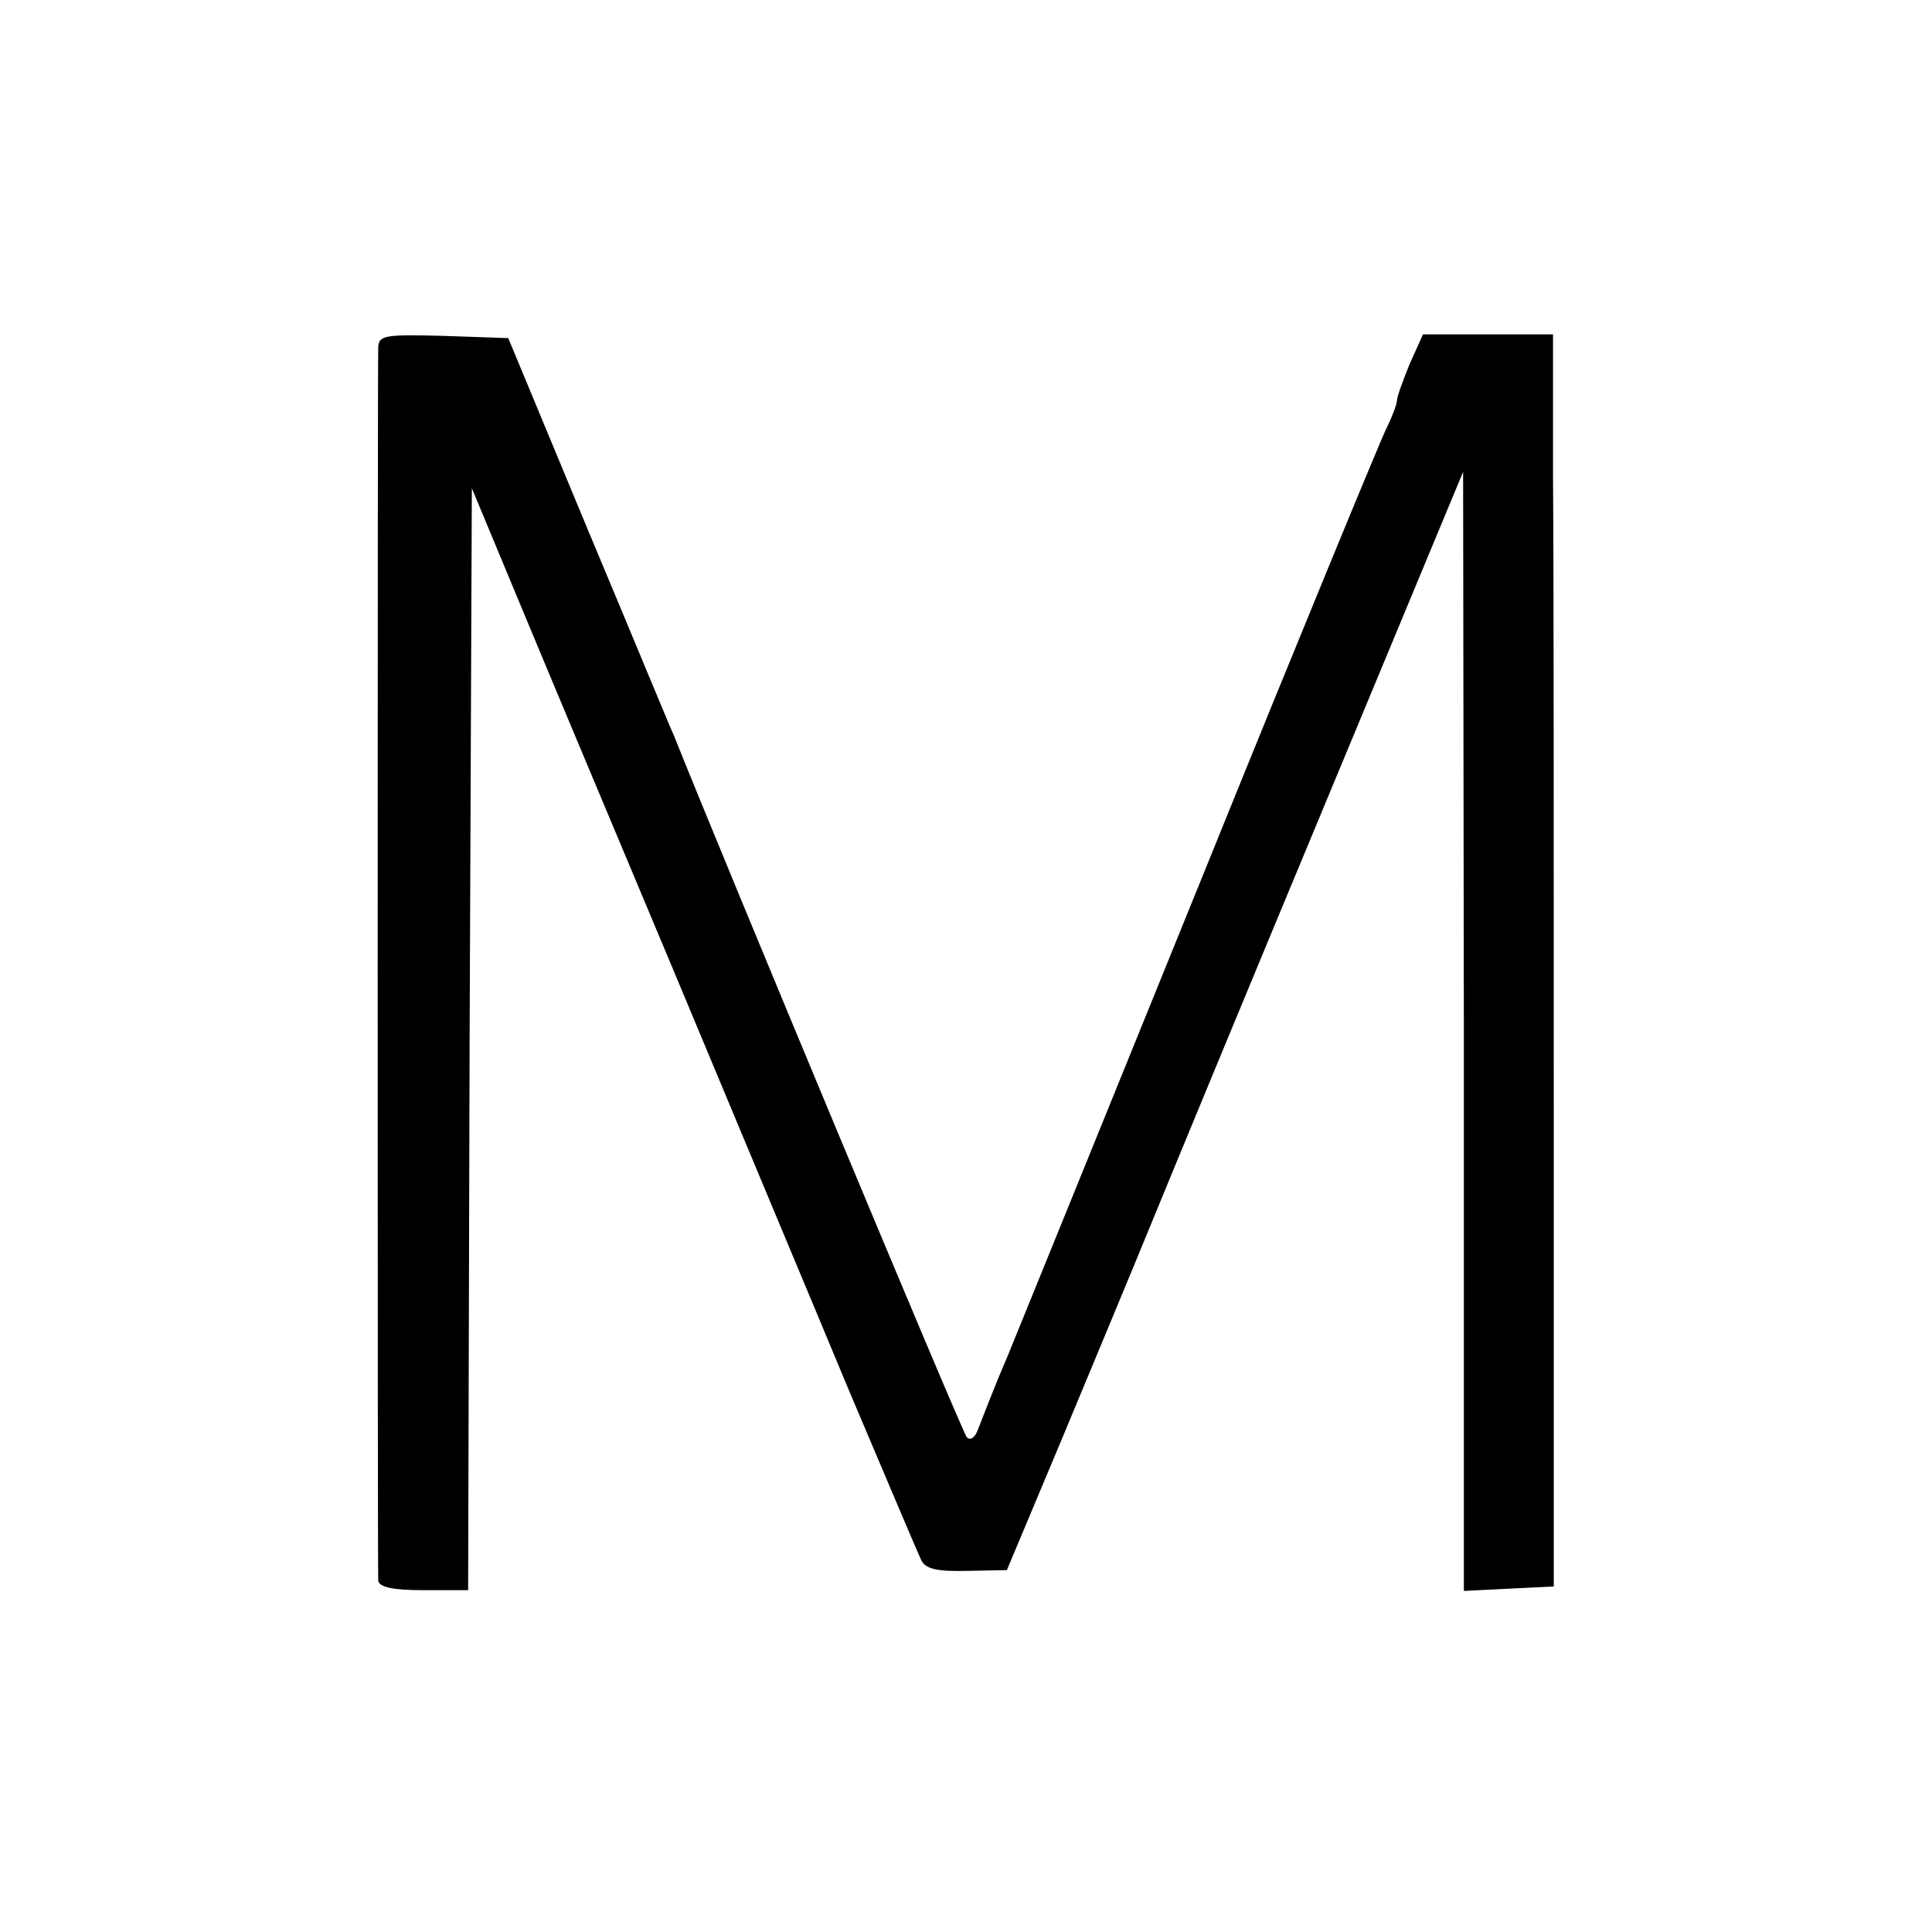 <?xml version="1.0" standalone="no"?>
<!DOCTYPE svg PUBLIC "-//W3C//DTD SVG 20010904//EN"
 "http://www.w3.org/TR/2001/REC-SVG-20010904/DTD/svg10.dtd">
<svg version="1.0" xmlns="http://www.w3.org/2000/svg"
 width="260pt" height="260pt" viewBox="0 0 260 260"
 preserveAspectRatio="xMidYMid meet">
<g transform="translate(0,260) scale(0.1,-0.1)"
fill="#000000" stroke="none">
<path d="M509 2133 c-1 -23 -1 -1644 0 -1660 1 -9 20 -13 61 -13 l60 0 2 742
3 741 62 -149 c34 -82 128 -306 209 -499 80 -192 187 -447 236 -565 50 -118
94 -222 98 -230 6 -12 23 -15 62 -14 l53 1 73 174 c40 96 95 228 122 294 27
66 132 320 234 565 l185 445 1 -753 0 -753 60 3 61 3 0 645 c0 355 0 734 -1
843 l0 197 -88 0 -87 0 -18 -40 c-9 -22 -17 -44 -17 -49 0 -4 -6 -21 -14 -37
-8 -16 -119 -285 -246 -599 -127 -313 -246 -606 -264 -650 -19 -44 -36 -89
-40 -99 -4 -11 -10 -15 -15 -10 -6 6 -329 781 -394 944 -4 8 -55 132 -115 275
l-108 260 -87 3 c-78 2 -87 1 -88 -15z"/>
</g>
</svg>

